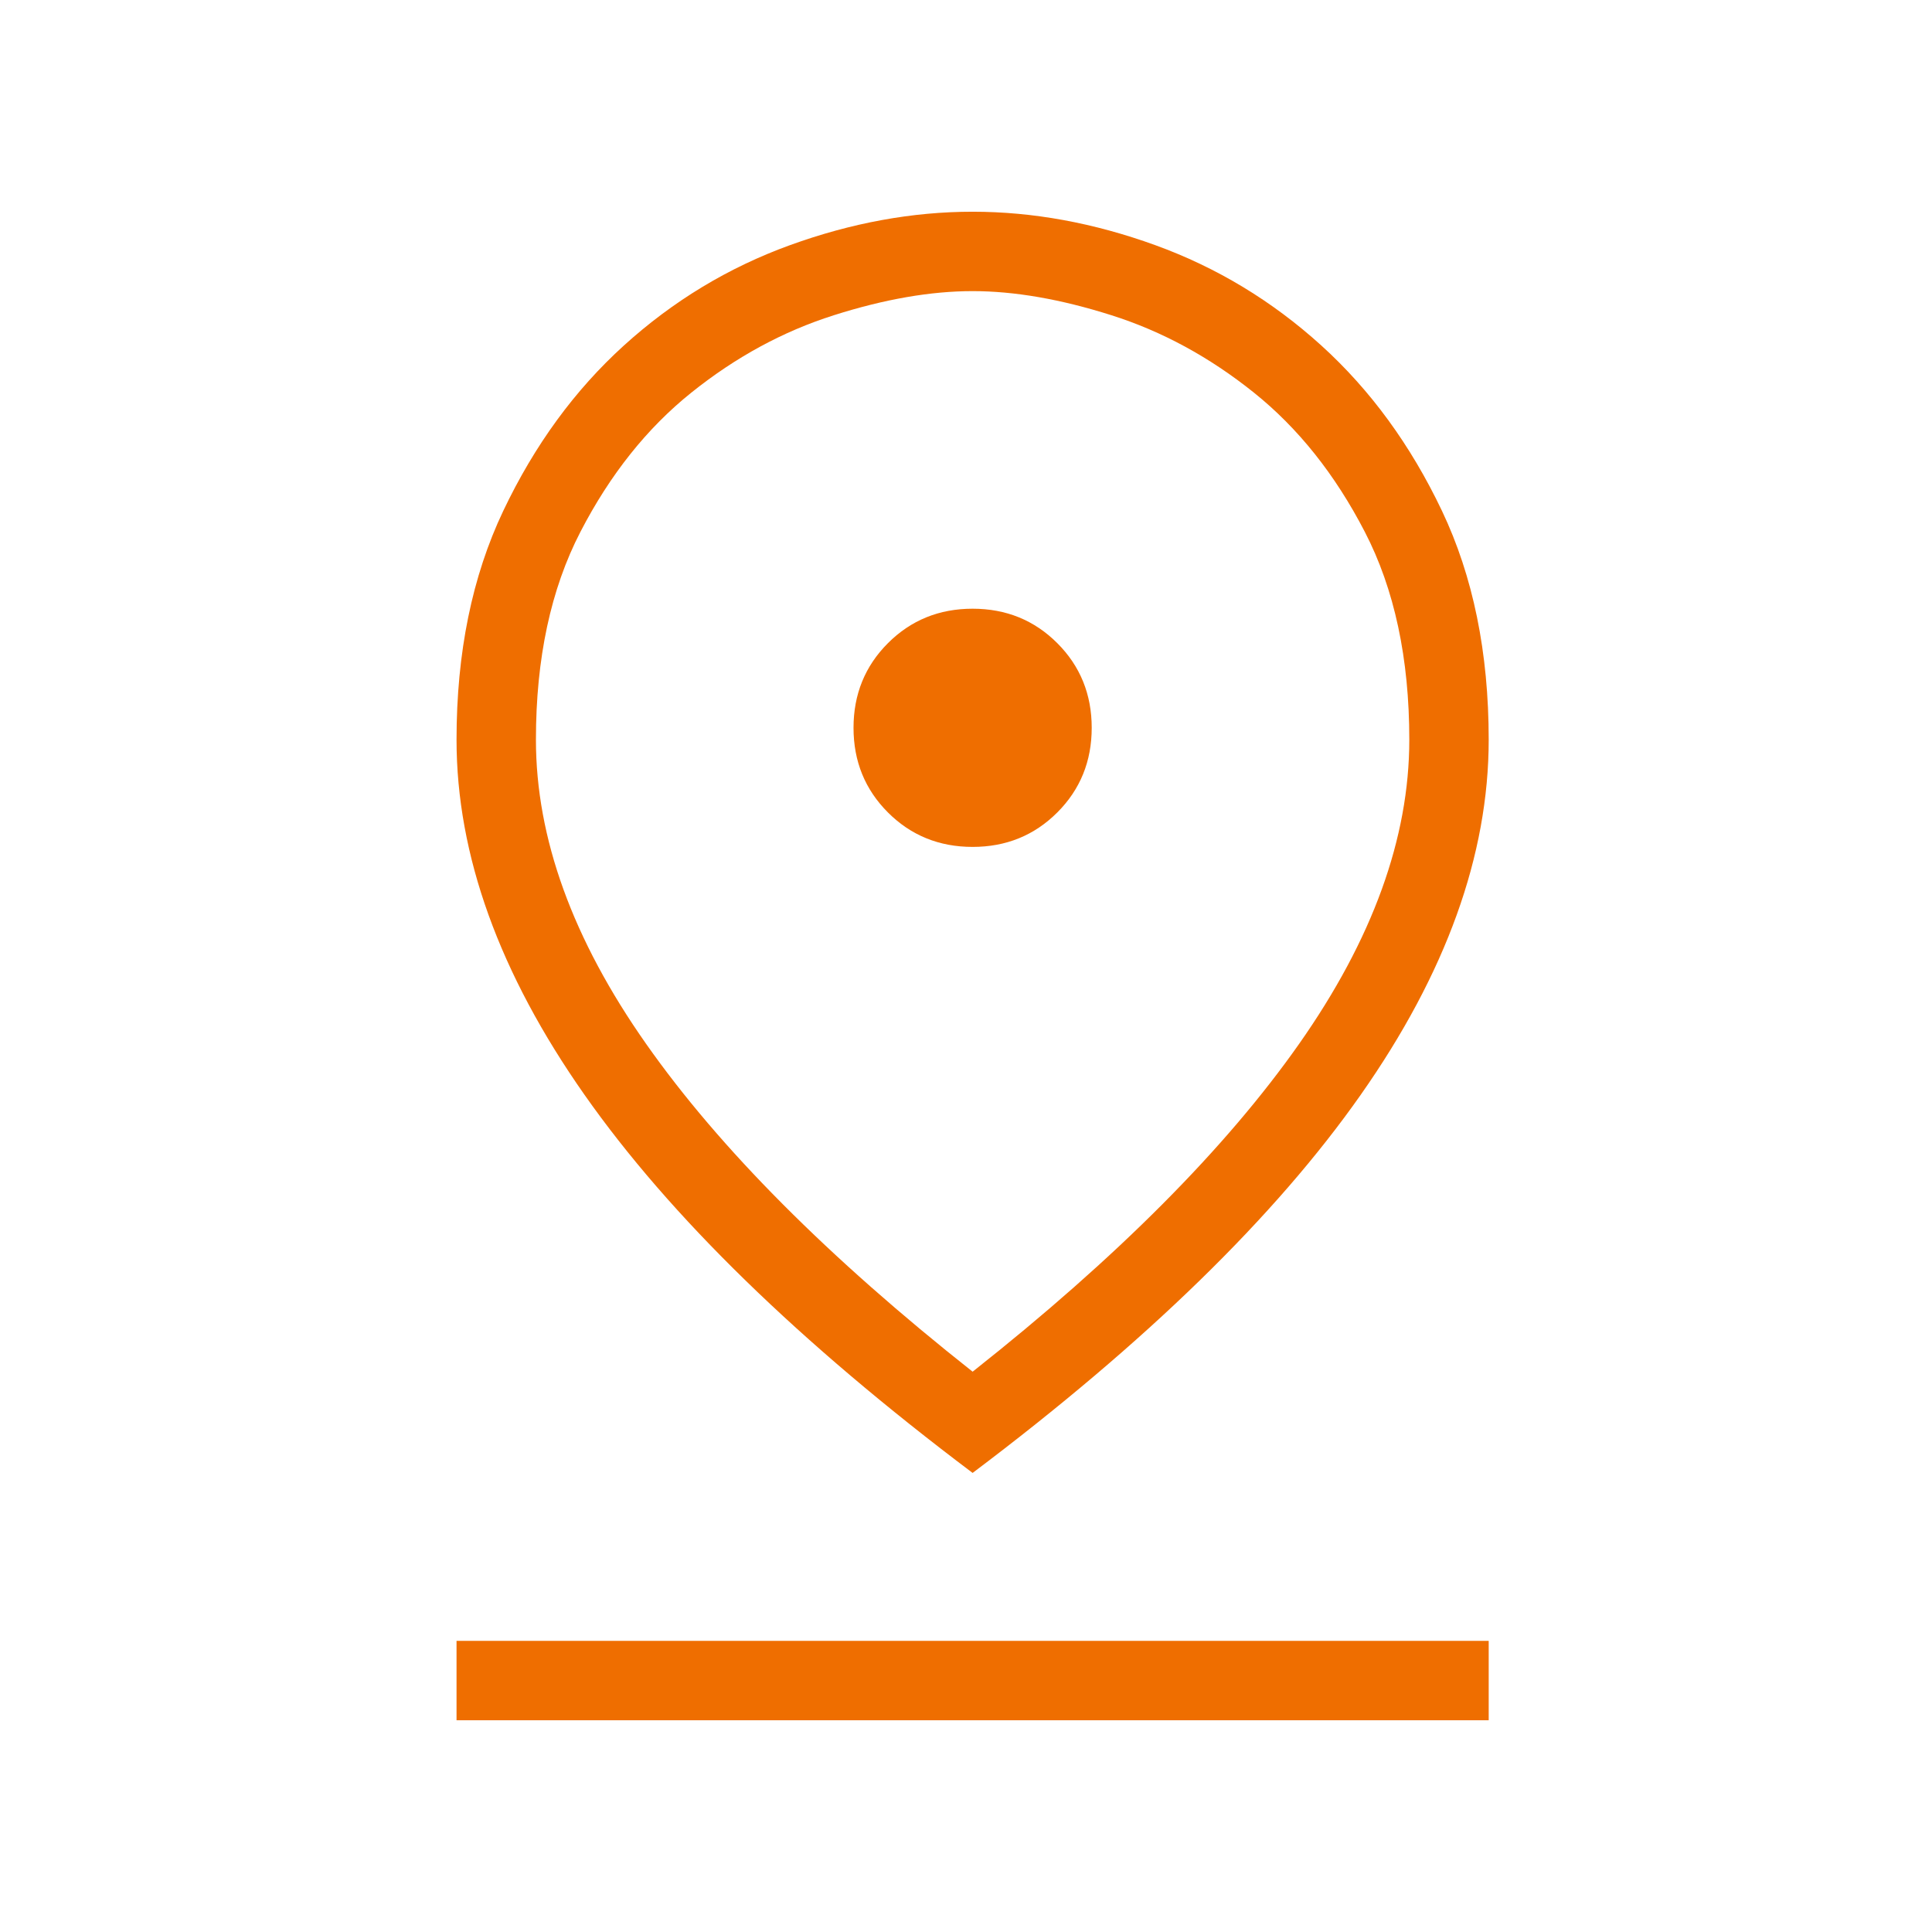 <svg width="73" height="73" viewBox="0 0 73 73" fill="none" xmlns="http://www.w3.org/2000/svg">
<mask id="mask0_4126_1960" style="mask-type:alpha" maskUnits="userSpaceOnUse" x="0" y="0" width="73" height="73">
<rect x="0.75" y="0.5" width="72" height="72" fill="#D9D9D9"/>
</mask>
<g mask="url(#mask0_4126_1960)">
<path d="M36.75 51.829C42.2 47.521 46.312 43.392 49.087 39.442C51.862 35.492 53.25 31.662 53.25 27.95C53.25 24.879 52.689 22.26 51.568 20.094C50.447 17.927 49.05 16.174 47.377 14.834C45.704 13.493 43.911 12.519 41.998 11.912C40.084 11.304 38.335 11 36.75 11C35.165 11 33.416 11.304 31.503 11.912C29.589 12.519 27.796 13.493 26.123 14.834C24.45 16.174 23.053 17.927 21.932 20.094C20.811 22.26 20.25 24.879 20.25 27.95C20.25 31.662 21.637 35.492 24.413 39.442C27.188 43.392 31.3 47.521 36.75 51.829ZM36.75 55.654C30.2 50.723 25.312 45.962 22.087 41.369C18.863 36.777 17.25 32.304 17.25 27.949C17.25 24.66 17.839 21.776 19.018 19.298C20.197 16.82 21.716 14.739 23.575 13.054C25.434 11.369 27.525 10.106 29.849 9.263C32.172 8.421 34.473 8 36.75 8C39.027 8 41.328 8.421 43.651 9.263C45.975 10.106 48.066 11.369 49.925 13.054C51.784 14.739 53.303 16.82 54.482 19.298C55.661 21.776 56.25 24.66 56.25 27.949C56.25 32.304 54.638 36.777 51.413 41.369C48.188 45.962 43.3 50.723 36.75 55.654ZM36.75 32C38.015 32 39.082 31.566 39.949 30.699C40.816 29.832 41.25 28.765 41.25 27.5C41.25 26.235 40.816 25.168 39.949 24.301C39.082 23.434 38.015 23 36.75 23C35.485 23 34.418 23.434 33.551 24.301C32.684 25.168 32.25 26.235 32.25 27.5C32.25 28.765 32.684 29.832 33.551 30.699C34.418 31.566 35.485 32 36.75 32ZM17.25 65V62H56.25V65H17.25Z" fill="#EF6E00"/>
</g>
</svg>
